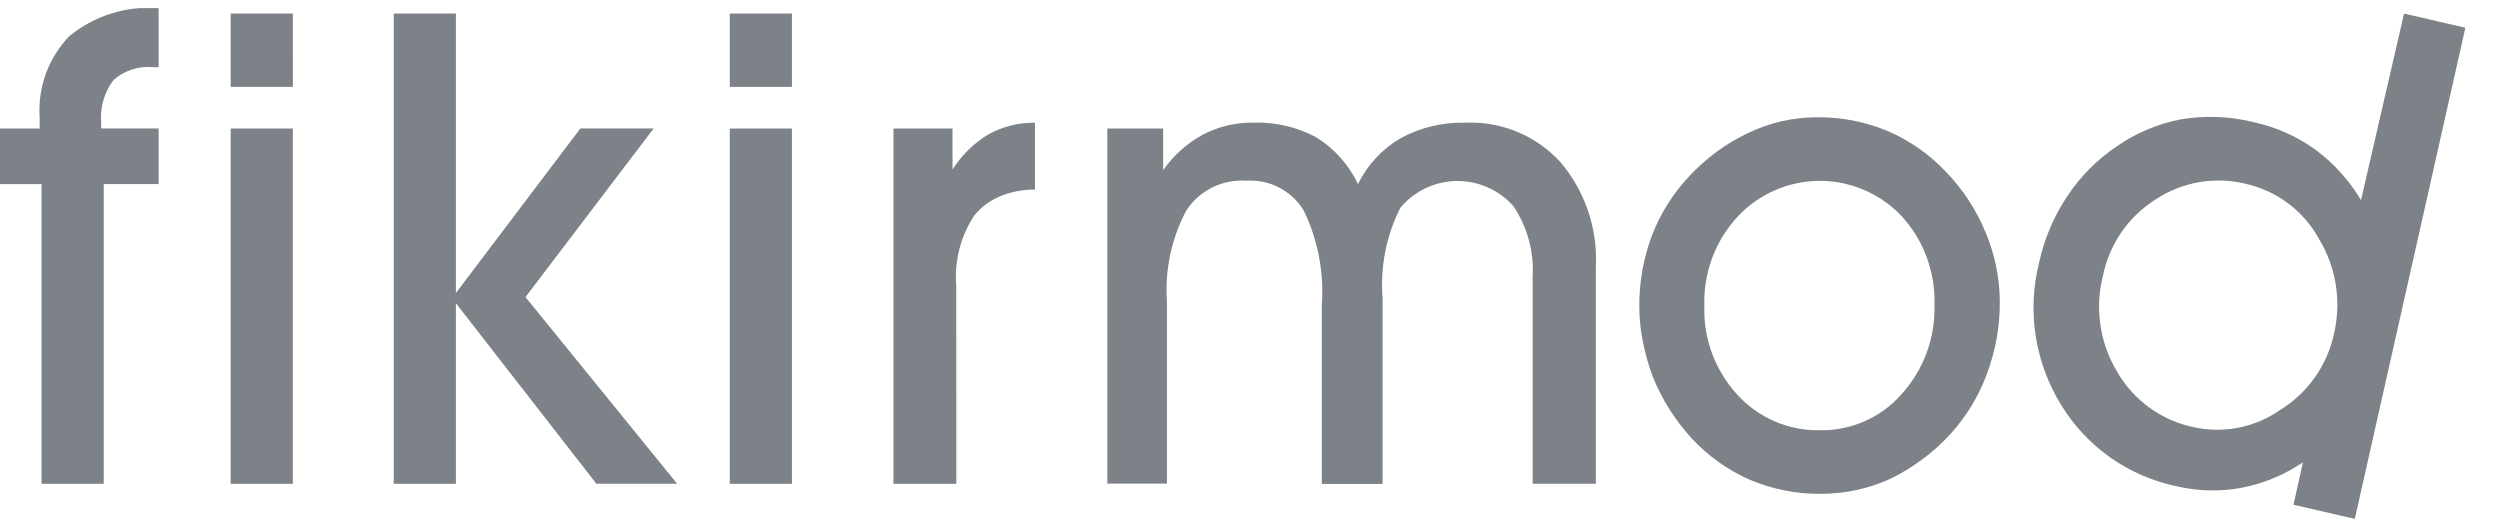 <svg width="53" height="11" viewBox="0 0 53 11" fill="none" xmlns="http://www.w3.org/2000/svg">
<g clip-path="url(#clip0_52_1449)">
<g opacity="0.6">
<path d="M2.199 10.257L0.881 10.257L0.881 3.903L-1.63464e-07 3.903L-1.11973e-07 2.725L0.841 2.725L0.841 2.499C0.819 2.181 0.863 1.863 0.972 1.563C1.081 1.264 1.252 0.991 1.473 0.763C2.004 0.331 2.68 0.119 3.363 0.171L3.363 1.424L3.249 1.424C3.097 1.409 2.944 1.426 2.799 1.473C2.653 1.52 2.519 1.597 2.405 1.698C2.207 1.96 2.115 2.287 2.146 2.615L2.146 2.724L3.363 2.724L3.363 3.902L2.199 3.902L2.199 10.257Z" fill="#252F38"/>
<path d="M6.209 1.842L4.89 1.842L4.89 0.287L6.208 0.287L6.209 1.842ZM4.89 10.257L4.89 2.725L6.208 2.725L6.208 10.257L4.89 10.257Z" fill="#252F38"/>
<path d="M8.347 10.257L8.347 0.287L9.665 0.287L9.665 6.212L12.303 2.724L13.857 2.724L11.14 6.298L14.355 10.255L12.643 10.255L9.665 6.428L9.665 10.257L8.347 10.257Z" fill="#252F38"/>
<path d="M16.789 1.842L15.471 1.842L15.471 0.287L16.789 0.287L16.789 1.842ZM15.471 10.257L15.471 2.725L16.789 2.725L16.789 10.257L15.471 10.257Z" fill="#252F38"/>
<path d="M20.274 10.257L18.941 10.257L18.941 2.725L20.193 2.725L20.193 3.595C20.384 3.291 20.642 3.037 20.949 2.852C21.252 2.682 21.595 2.596 21.942 2.602L21.942 4.02C21.686 4.016 21.432 4.065 21.195 4.164C20.986 4.252 20.802 4.389 20.657 4.564C20.363 5.009 20.228 5.54 20.273 6.071L20.274 10.257Z" fill="#252F38"/>
<path d="M28.023 6.457C28.072 5.768 27.938 5.078 27.636 4.457C27.509 4.252 27.329 4.085 27.115 3.975C26.901 3.864 26.661 3.815 26.421 3.831C26.172 3.814 25.923 3.863 25.7 3.974C25.477 4.085 25.287 4.253 25.15 4.461C24.835 5.055 24.692 5.726 24.739 6.398L24.739 10.253L23.475 10.253L23.475 2.725L24.659 2.725L24.659 3.608C24.876 3.297 25.162 3.04 25.494 2.858C25.823 2.684 26.19 2.595 26.563 2.601C27.028 2.583 27.49 2.689 27.902 2.909C28.287 3.148 28.595 3.492 28.79 3.902C28.989 3.493 29.305 3.154 29.699 2.926C30.122 2.699 30.597 2.587 31.078 2.601C31.451 2.586 31.824 2.652 32.169 2.796C32.515 2.94 32.825 3.157 33.078 3.433C33.603 4.05 33.873 4.845 33.832 5.655L33.832 10.255L32.492 10.255L32.492 5.868C32.525 5.336 32.38 4.809 32.082 4.368C31.931 4.198 31.745 4.062 31.536 3.971C31.328 3.879 31.103 3.834 30.875 3.837C30.648 3.841 30.424 3.894 30.219 3.992C30.014 4.09 29.832 4.231 29.687 4.406C29.388 4.998 29.258 5.661 29.311 6.323L29.311 10.26L28.023 10.26L28.023 6.457Z" fill="#252F38"/>
<path d="M34.753 6.498C34.75 5.988 34.839 5.482 35.016 5.005C35.197 4.532 35.468 4.099 35.816 3.732C36.168 3.352 36.589 3.043 37.057 2.821C37.513 2.601 38.011 2.487 38.517 2.486C39.032 2.48 39.542 2.579 40.017 2.777C40.487 2.979 40.911 3.277 41.262 3.65C41.618 4.02 41.901 4.454 42.096 4.93C42.292 5.396 42.394 5.896 42.396 6.402C42.398 6.918 42.307 7.43 42.127 7.915C41.956 8.385 41.696 8.817 41.36 9.189C41.179 9.39 40.978 9.572 40.76 9.733C40.548 9.891 40.322 10.03 40.084 10.147C39.615 10.361 39.106 10.471 38.591 10.469C38.076 10.473 37.565 10.371 37.091 10.169C36.624 9.963 36.205 9.664 35.86 9.289C35.514 8.911 35.238 8.475 35.045 8.002C34.953 7.759 34.882 7.51 34.831 7.256C34.78 7.006 34.754 6.752 34.753 6.498ZM36.132 6.485C36.109 7.18 36.361 7.856 36.832 8.368C37.053 8.611 37.324 8.804 37.626 8.934C37.928 9.064 38.255 9.128 38.584 9.121C38.91 9.126 39.233 9.061 39.531 8.93C39.829 8.799 40.095 8.604 40.31 8.36C40.779 7.844 41.03 7.166 41.01 6.47C41.035 5.771 40.783 5.091 40.31 4.577C40.086 4.341 39.816 4.154 39.517 4.026C39.218 3.898 38.897 3.833 38.572 3.834C38.246 3.836 37.925 3.904 37.627 4.034C37.329 4.164 37.061 4.353 36.839 4.591C36.364 5.104 36.11 5.784 36.132 6.484L36.132 6.485Z" fill="#252F38"/>
<path d="M48.622 10.701L48.822 9.801C48.43 10.068 47.988 10.251 47.522 10.341C47.07 10.426 46.604 10.415 46.156 10.311C45.649 10.208 45.169 10.001 44.746 9.704C44.322 9.407 43.965 9.025 43.696 8.584C43.42 8.138 43.237 7.641 43.156 7.122C43.076 6.604 43.101 6.075 43.229 5.567C43.339 5.062 43.542 4.583 43.829 4.155C44.102 3.743 44.453 3.389 44.861 3.113C45.273 2.823 45.742 2.624 46.236 2.53C46.749 2.444 47.274 2.464 47.778 2.59C48.246 2.692 48.688 2.888 49.078 3.166C49.472 3.456 49.803 3.822 50.053 4.243L50.966 0.288L52.266 0.588L49.922 11L48.622 10.701ZM44.579 5.859C44.494 6.201 44.477 6.558 44.531 6.907C44.584 7.256 44.706 7.591 44.89 7.893C45.062 8.188 45.294 8.444 45.571 8.644C45.848 8.844 46.164 8.984 46.498 9.055C46.816 9.126 47.146 9.129 47.465 9.065C47.785 9.001 48.087 8.87 48.353 8.682C48.638 8.504 48.885 8.271 49.078 7.996C49.272 7.721 49.408 7.41 49.479 7.082C49.642 6.395 49.529 5.672 49.164 5.068C49.003 4.774 48.782 4.518 48.514 4.316C48.247 4.114 47.94 3.972 47.613 3.898C47.288 3.817 46.95 3.805 46.621 3.862C46.291 3.919 45.977 4.044 45.698 4.229C45.411 4.41 45.163 4.648 44.971 4.928C44.779 5.209 44.646 5.525 44.58 5.859L44.579 5.859Z" fill="#252F38"/>
</g>
</g>
<defs>
<clipPath id="clip0_52_1449">
<rect width="10.829" height="52.268" fill="white" transform="translate(52.268 0.171) rotate(90)"/>
</clipPath>
</defs>
</svg>
